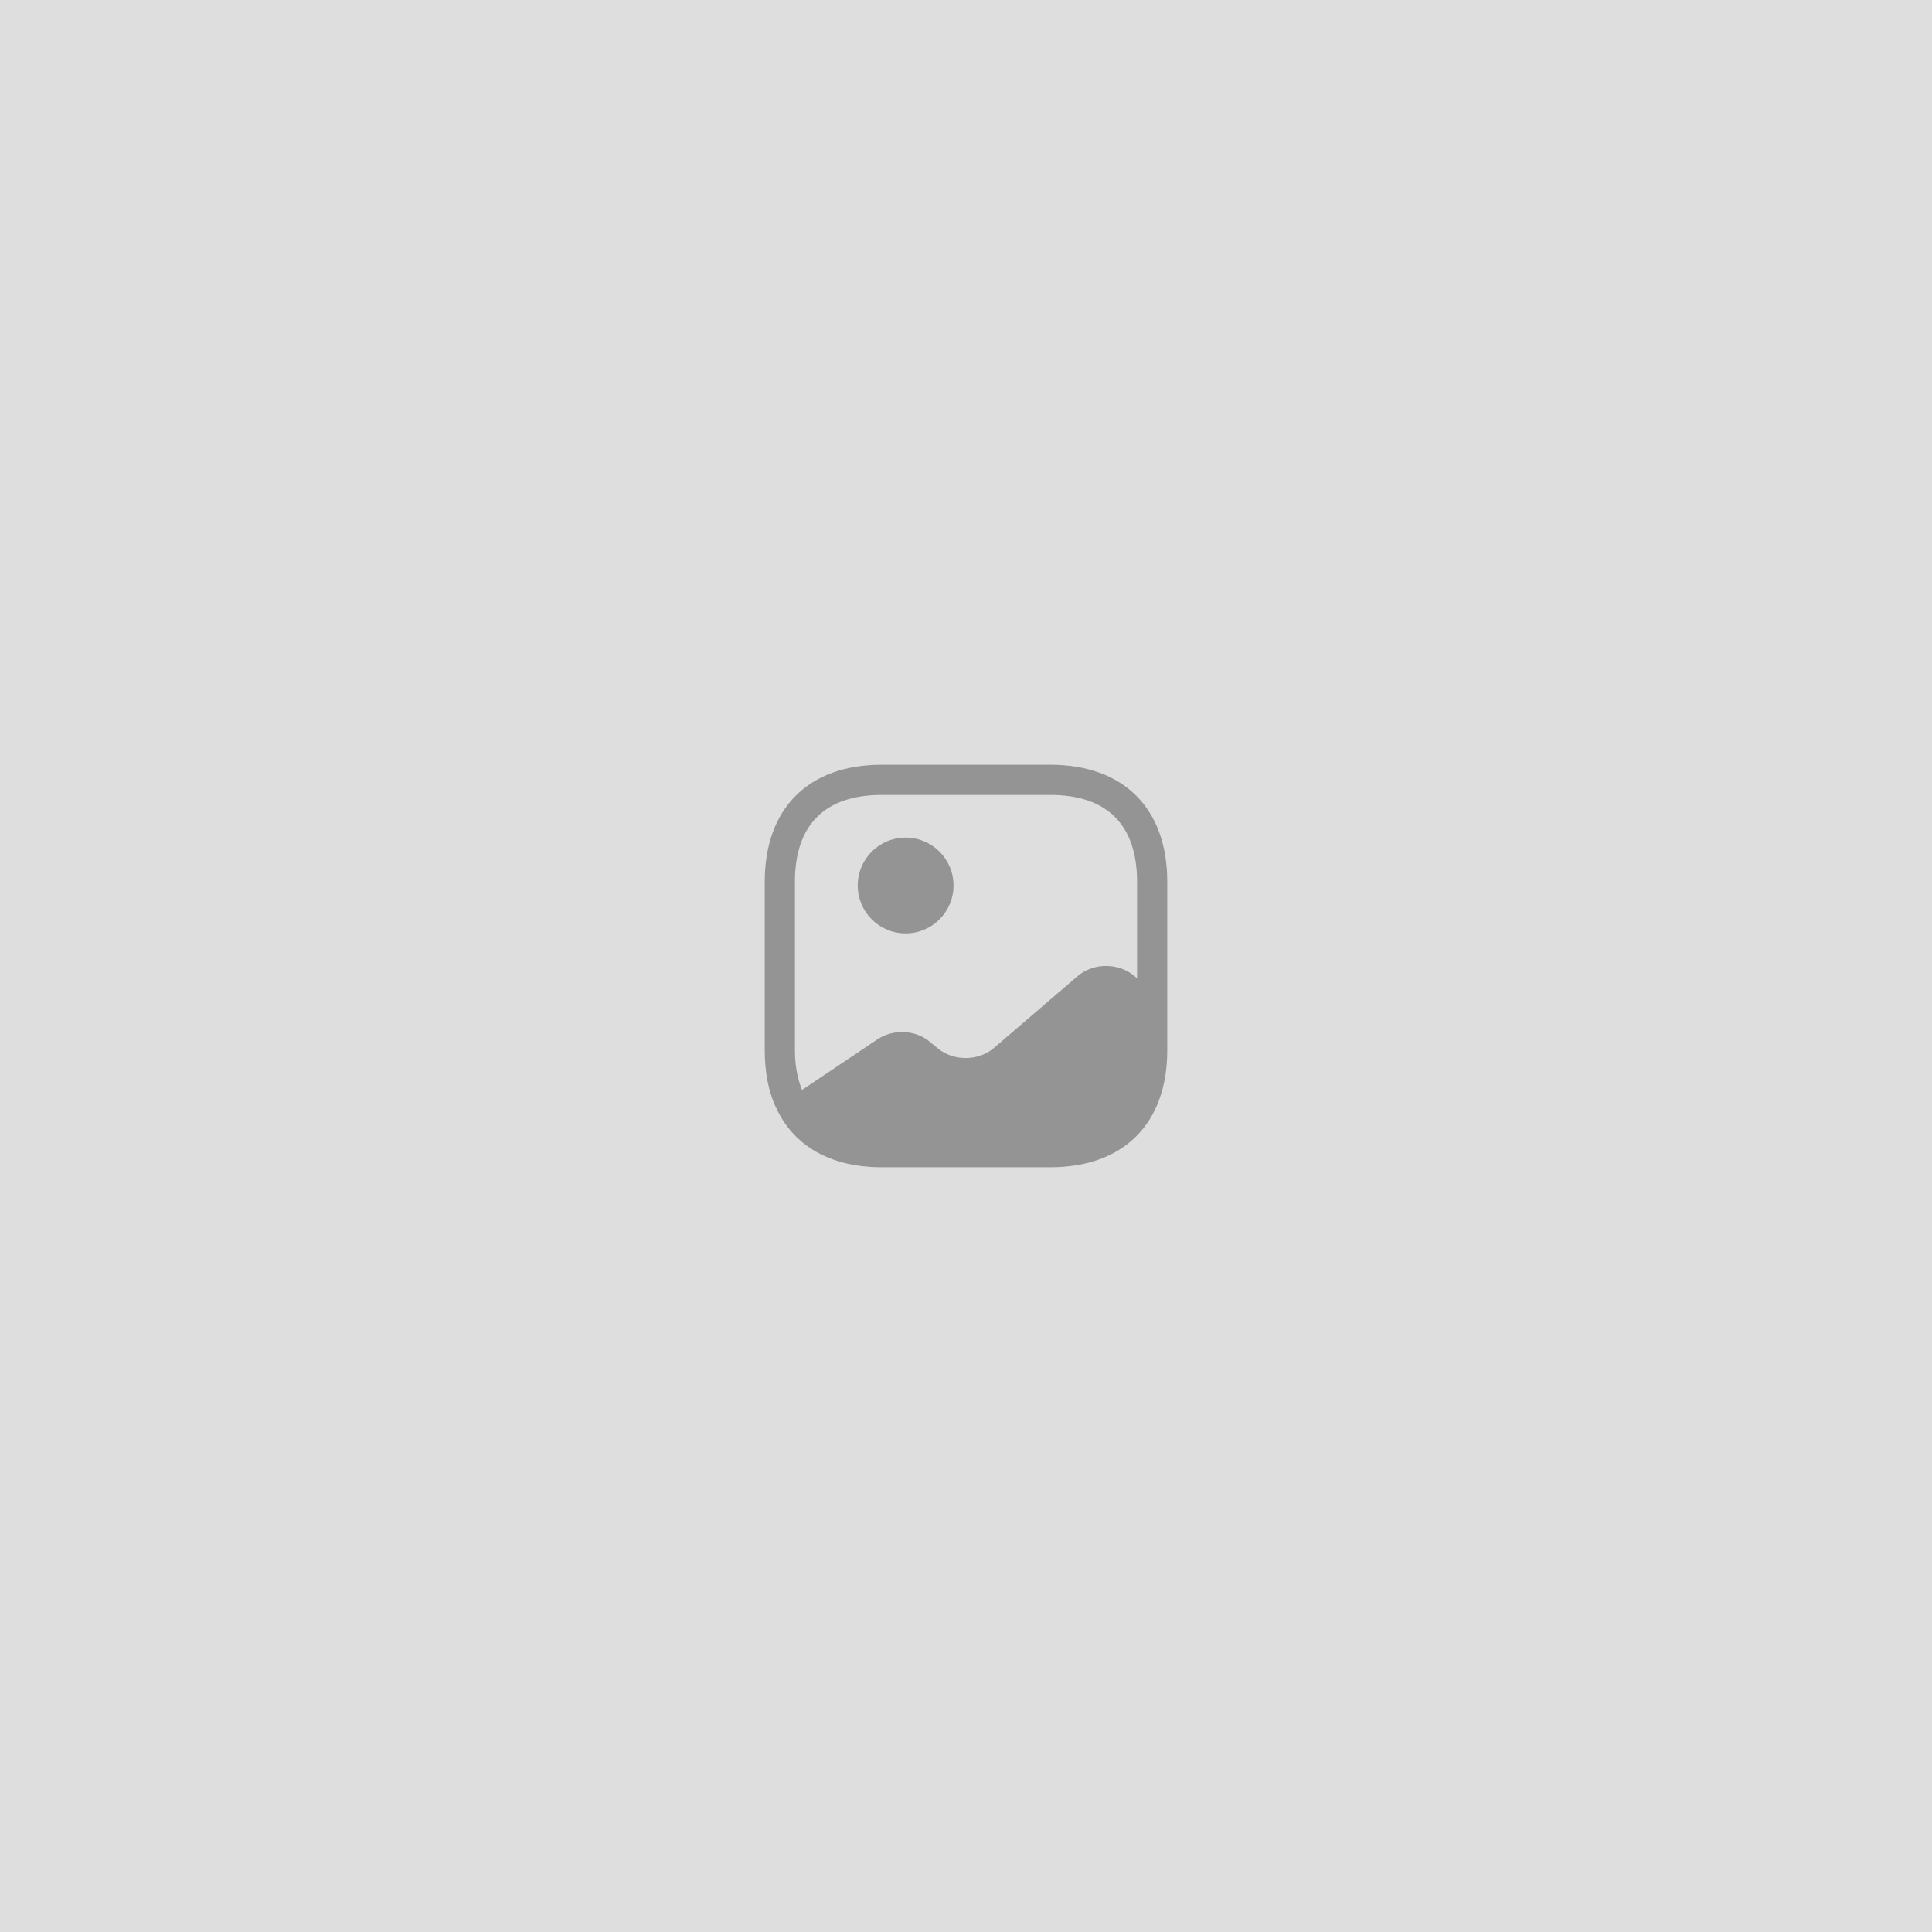 <svg width="400" height="400" viewBox="0 0 400 400" fill="none" xmlns="http://www.w3.org/2000/svg">
<rect width="400" height="400" fill="#DEDEDE"/>
<path d="M160.749 229.208L160.666 229.292C159.541 226.833 158.833 224.042 158.541 220.958C158.833 224 159.624 226.75 160.749 229.208Z" fill="#949494"/>
<path d="M187.501 193.25C192.978 193.25 197.417 188.81 197.417 183.333C197.417 177.856 192.978 173.417 187.501 173.417C182.024 173.417 177.584 177.856 177.584 183.333C177.584 188.81 182.024 193.25 187.501 193.25Z" fill="#949494"/>
<path d="M217.458 158.333H182.542C167.375 158.333 158.333 167.375 158.333 182.542V217.458C158.333 222 159.125 225.958 160.667 229.292C164.25 237.208 171.917 241.667 182.542 241.667H217.458C232.625 241.667 241.667 232.625 241.667 217.458V207.917V182.542C241.667 167.375 232.625 158.333 217.458 158.333ZM234.875 202.083C231.625 199.292 226.375 199.292 223.125 202.083L205.792 216.958C202.542 219.75 197.292 219.75 194.042 216.958L192.625 215.792C189.667 213.208 184.958 212.958 181.625 215.208L166.042 225.667C165.125 223.333 164.583 220.625 164.583 217.458V182.542C164.583 170.792 170.792 164.583 182.542 164.583H217.458C229.208 164.583 235.417 170.792 235.417 182.542V202.542L234.875 202.083Z" fill="#949494"/>
</svg>
